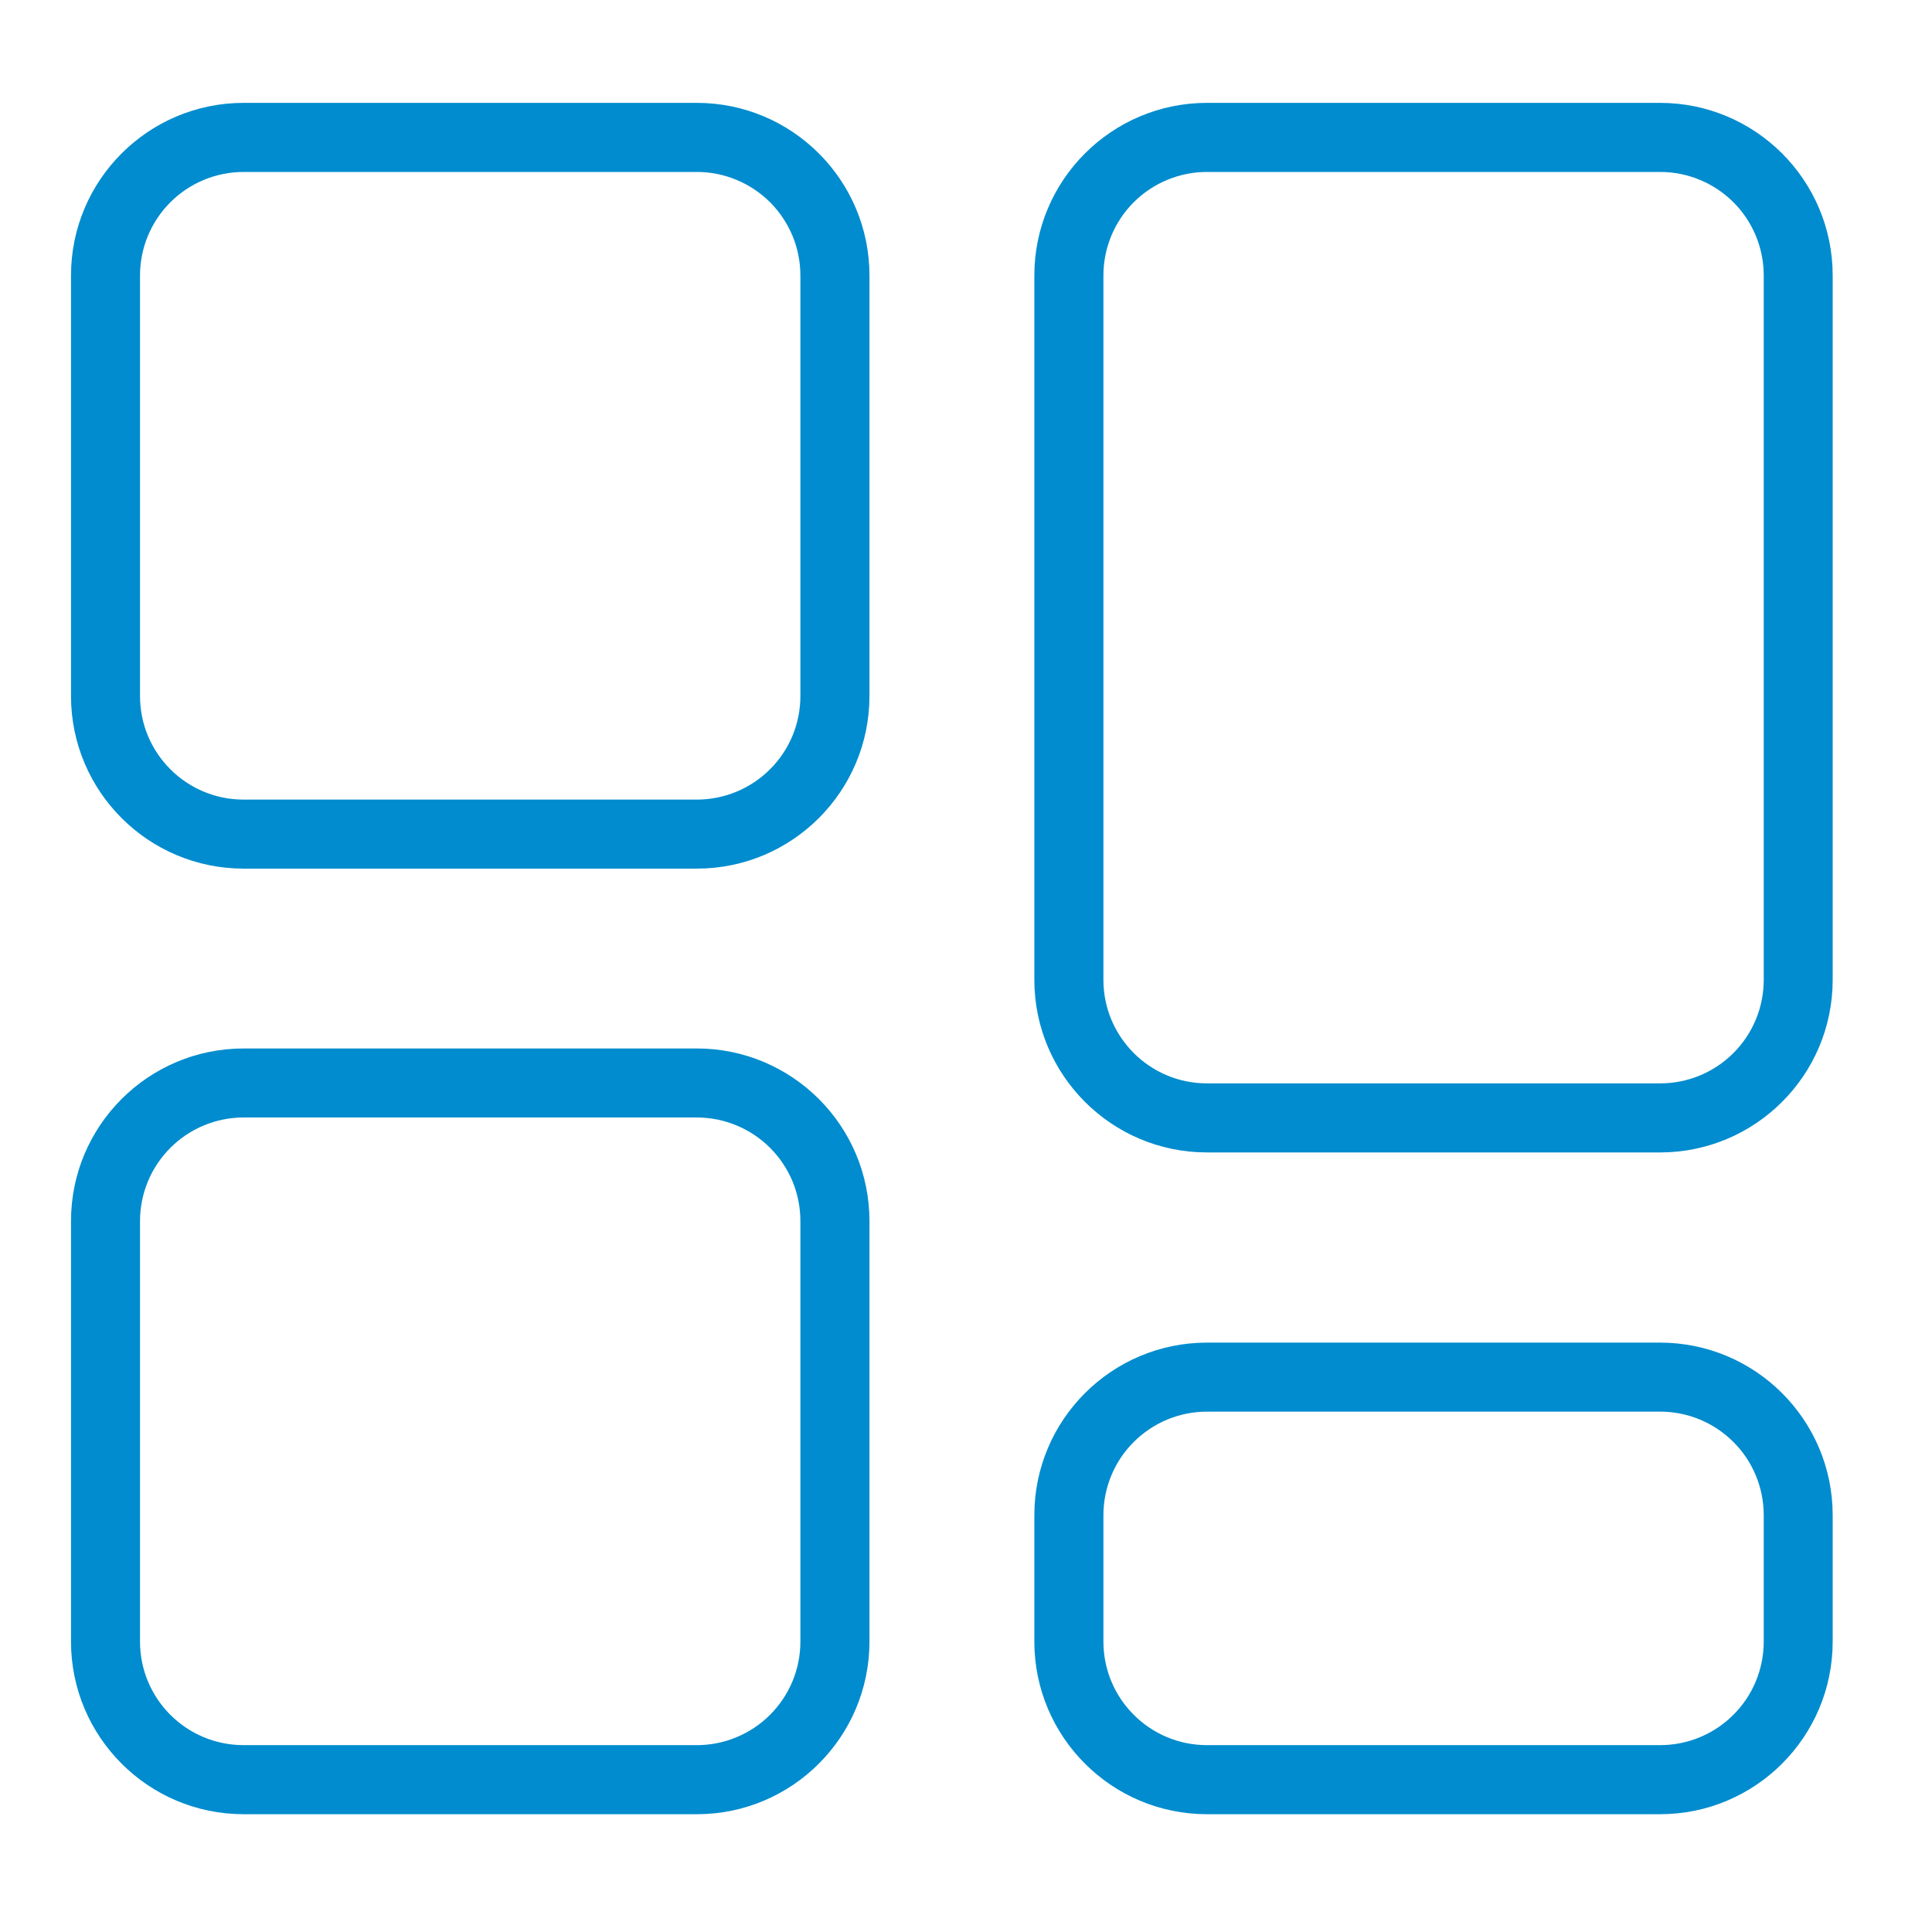 <svg width="32" height="32" viewBox="0 0 32 32" fill="none" xmlns="http://www.w3.org/2000/svg">
<path d="M11.542 1.704C13.12 1.704 14.401 2.985 14.401 4.563V11.528C14.401 13.107 13.12 14.387 11.542 14.387H4.035C2.457 14.387 1.176 13.107 1.176 11.528V4.563C1.176 2.985 2.457 1.704 4.035 1.704H11.542ZM11.542 2.848H4.035C3.58 2.848 3.143 3.029 2.822 3.35C2.5 3.672 2.319 4.108 2.319 4.563V11.528C2.319 12.475 3.086 13.244 4.035 13.244H11.542C11.767 13.244 11.99 13.199 12.198 13.113C12.406 13.027 12.595 12.901 12.755 12.741C12.914 12.582 13.04 12.393 13.127 12.185C13.213 11.977 13.257 11.754 13.257 11.528V4.563C13.257 4.338 13.213 4.115 13.127 3.907C13.04 3.699 12.914 3.51 12.755 3.35C12.595 3.191 12.406 3.065 12.198 2.979C11.99 2.892 11.767 2.848 11.542 2.848ZM27.496 1.704C29.074 1.704 30.355 2.985 30.355 4.563V16.229C30.355 17.807 29.074 19.088 27.496 19.088H19.991C18.413 19.088 17.132 17.807 17.132 16.229V4.563C17.132 2.985 18.413 1.704 19.991 1.704H27.498H27.496ZM27.496 2.848H19.991C19.536 2.848 19.1 3.029 18.778 3.35C18.456 3.672 18.276 4.108 18.276 4.563V16.229C18.276 17.176 19.044 17.944 19.991 17.944H27.498C27.953 17.944 28.389 17.764 28.711 17.442C29.033 17.12 29.213 16.684 29.213 16.229V4.563C29.213 4.108 29.033 3.672 28.711 3.35C28.389 3.029 27.953 2.848 27.498 2.848H27.496ZM27.496 22.238C29.074 22.238 30.355 23.518 30.355 25.097V27.189C30.355 28.768 29.074 30.049 27.496 30.049H19.991C18.413 30.049 17.132 28.768 17.132 27.189V25.097C17.132 23.518 18.413 22.238 19.991 22.238H27.498H27.496ZM27.496 23.381H19.991C19.536 23.381 19.1 23.562 18.778 23.884C18.456 24.205 18.276 24.642 18.276 25.097V27.189C18.276 28.137 19.044 28.905 19.991 28.905H27.498C27.953 28.905 28.389 28.724 28.711 28.402C29.033 28.081 29.213 27.645 29.213 27.189V25.097C29.213 24.642 29.033 24.205 28.711 23.884C28.389 23.562 27.953 23.381 27.498 23.381H27.496ZM11.542 17.366C13.12 17.366 14.401 18.646 14.401 20.225V27.189C14.401 28.768 13.12 30.049 11.542 30.049H4.035C2.457 30.049 1.176 28.768 1.176 27.189V20.225C1.176 18.646 2.457 17.366 4.035 17.366H11.542ZM11.542 18.509H4.035C3.58 18.509 3.143 18.69 2.822 19.012C2.5 19.333 2.319 19.77 2.319 20.225V27.189C2.319 28.137 3.086 28.905 4.035 28.905H11.542C11.767 28.905 11.99 28.861 12.198 28.774C12.406 28.688 12.595 28.562 12.755 28.402C12.914 28.243 13.04 28.054 13.127 27.846C13.213 27.638 13.257 27.415 13.257 27.189V20.225C13.257 19.999 13.213 19.776 13.127 19.568C13.04 19.36 12.914 19.171 12.755 19.012C12.595 18.852 12.406 18.726 12.198 18.64C11.99 18.554 11.767 18.509 11.542 18.509Z" fill="#008CCE"/>
</svg>
